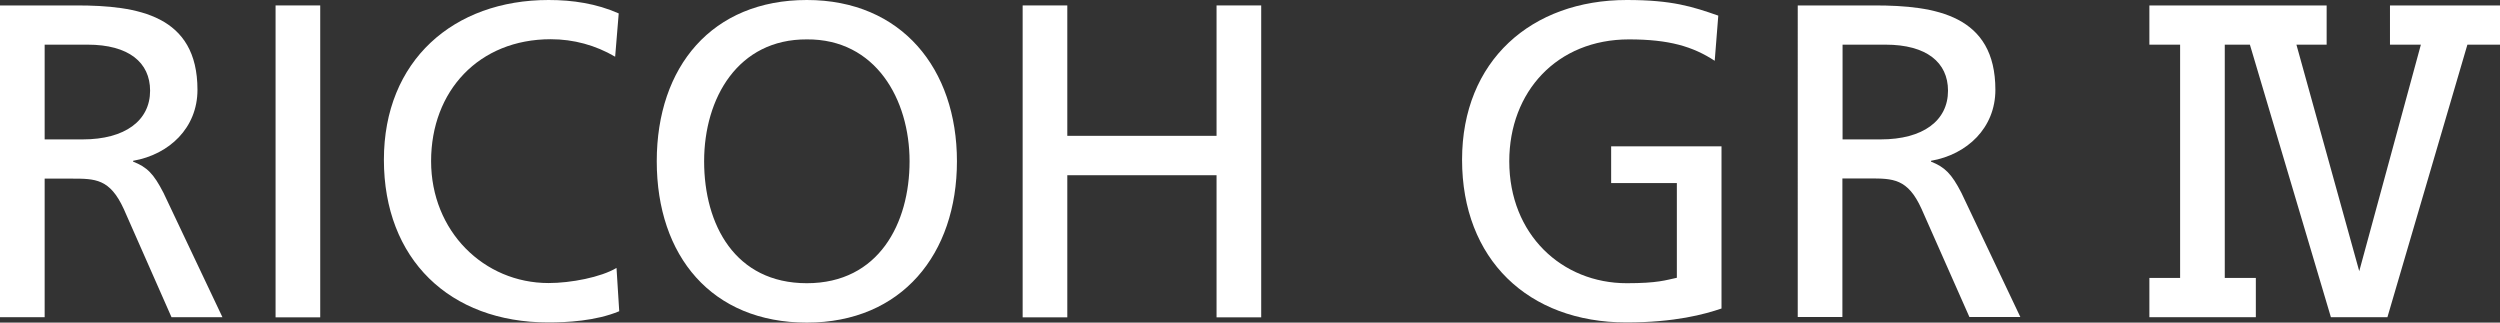 <?xml version="1.0" encoding="UTF-8"?>
<svg id="_レイヤー_2" data-name="レイヤー 2" xmlns="http://www.w3.org/2000/svg" width="147.24" height="19" viewBox="0 0 147.24 19">
  <rect x="0" y="0" width="147.24" height="19" fill="#333333" stroke="none"/>
  <defs>
    <style>
      .cls-1 {
        fill: #fff;
      }
    </style>
  </defs>
  <g id="_レイヤー_1-2" data-name="レイヤー 1">
    <g>
      <g>
        <path class="cls-1" d="M100.99,3.58c-1.29-.84-2.68-1.26-5.05-1.26-4.24,0-7.05,3.08-7.05,7.18,0,4.31,3.1,7.18,6.92,7.18,1.82,0,2.29-.18,2.95-.32v-5.58h-3.87v-2.16h6.5v9.55c-1,.34-2.74.82-5.6.82-5.81,0-9.68-3.74-9.68-9.58S90.2,0,95.81,0c2.68,0,3.87.39,5.39.92l-.21,2.66Z"/>
        <path class="cls-1" d="M105.89.32h4.5c3.63,0,7.13.58,7.13,4.97,0,2.24-1.66,3.81-3.79,4.18v.05c.81.32,1.21.71,1.79,1.84l3.47,7.31h-3l-2.82-6.37c-.81-1.79-1.68-1.79-3.08-1.79h-1.58v8.16h-2.63V.32ZM108.52,8.21h2.24c2.5,0,3.97-1.1,3.97-2.87,0-1.66-1.26-2.71-3.68-2.71h-2.53v5.58Z"/>
        <g>
          <path class="cls-1" d="M0,.32h4.5c3.63,0,7.13.58,7.13,4.97,0,2.24-1.66,3.81-3.79,4.18v.05c.82.32,1.21.71,1.79,1.84l3.47,7.32h-3l-2.81-6.37c-.82-1.79-1.68-1.79-3.08-1.79h-1.58v8.16H0V.32ZM2.63,8.21h2.24c2.5,0,3.97-1.11,3.97-2.87,0-1.66-1.26-2.71-3.68-2.71h-2.53v5.58Z"/>
          <path class="cls-1" d="M16.23.32h2.63v18.37h-2.63V.32Z"/>
          <path class="cls-1" d="M36.23,3.34c-1.16-.68-2.45-1.03-3.79-1.03-4.24,0-7.05,3.05-7.05,7.18s3.11,7.18,6.92,7.18c1.31,0,3.08-.34,4-.89l.16,2.55c-1.39.58-3.1.66-4.18.66-5.82,0-9.68-3.74-9.68-9.58S26.71,0,32.31,0c1.42,0,2.82.21,4.13.79l-.21,2.55Z"/>
          <path class="cls-1" d="M47.52,0c5.58,0,8.84,4.05,8.84,9.5s-3.24,9.5-8.84,9.5-8.84-3.92-8.84-9.5S41.94,0,47.52,0ZM47.52,16.68c4.24,0,6.05-3.53,6.05-7.18s-2-7.21-6.05-7.18c-4.05-.02-6.05,3.45-6.05,7.18s1.82,7.18,6.05,7.18Z"/>
          <path class="cls-1" d="M60.23.32h2.63v7.68h8.79V.32h2.63v18.37h-2.63v-8.37h-8.79v8.37h-2.63V.32Z"/>
        </g>
      </g>
      <polygon class="cls-1" points="147.24 .32 140.76 .32 140.76 2.63 142.58 2.63 138.95 15.97 135.25 2.63 137.03 2.63 137.03 .32 126.59 .32 126.59 2.63 128.4 2.63 128.4 16.37 126.59 16.37 126.59 18.68 132.86 18.68 132.86 16.37 131.03 16.37 131.03 2.63 132.51 2.63 137.28 18.68 140.61 18.68 145.32 2.63 147.24 2.63 147.24 .32"/>
    </g>
  </g>
</svg>